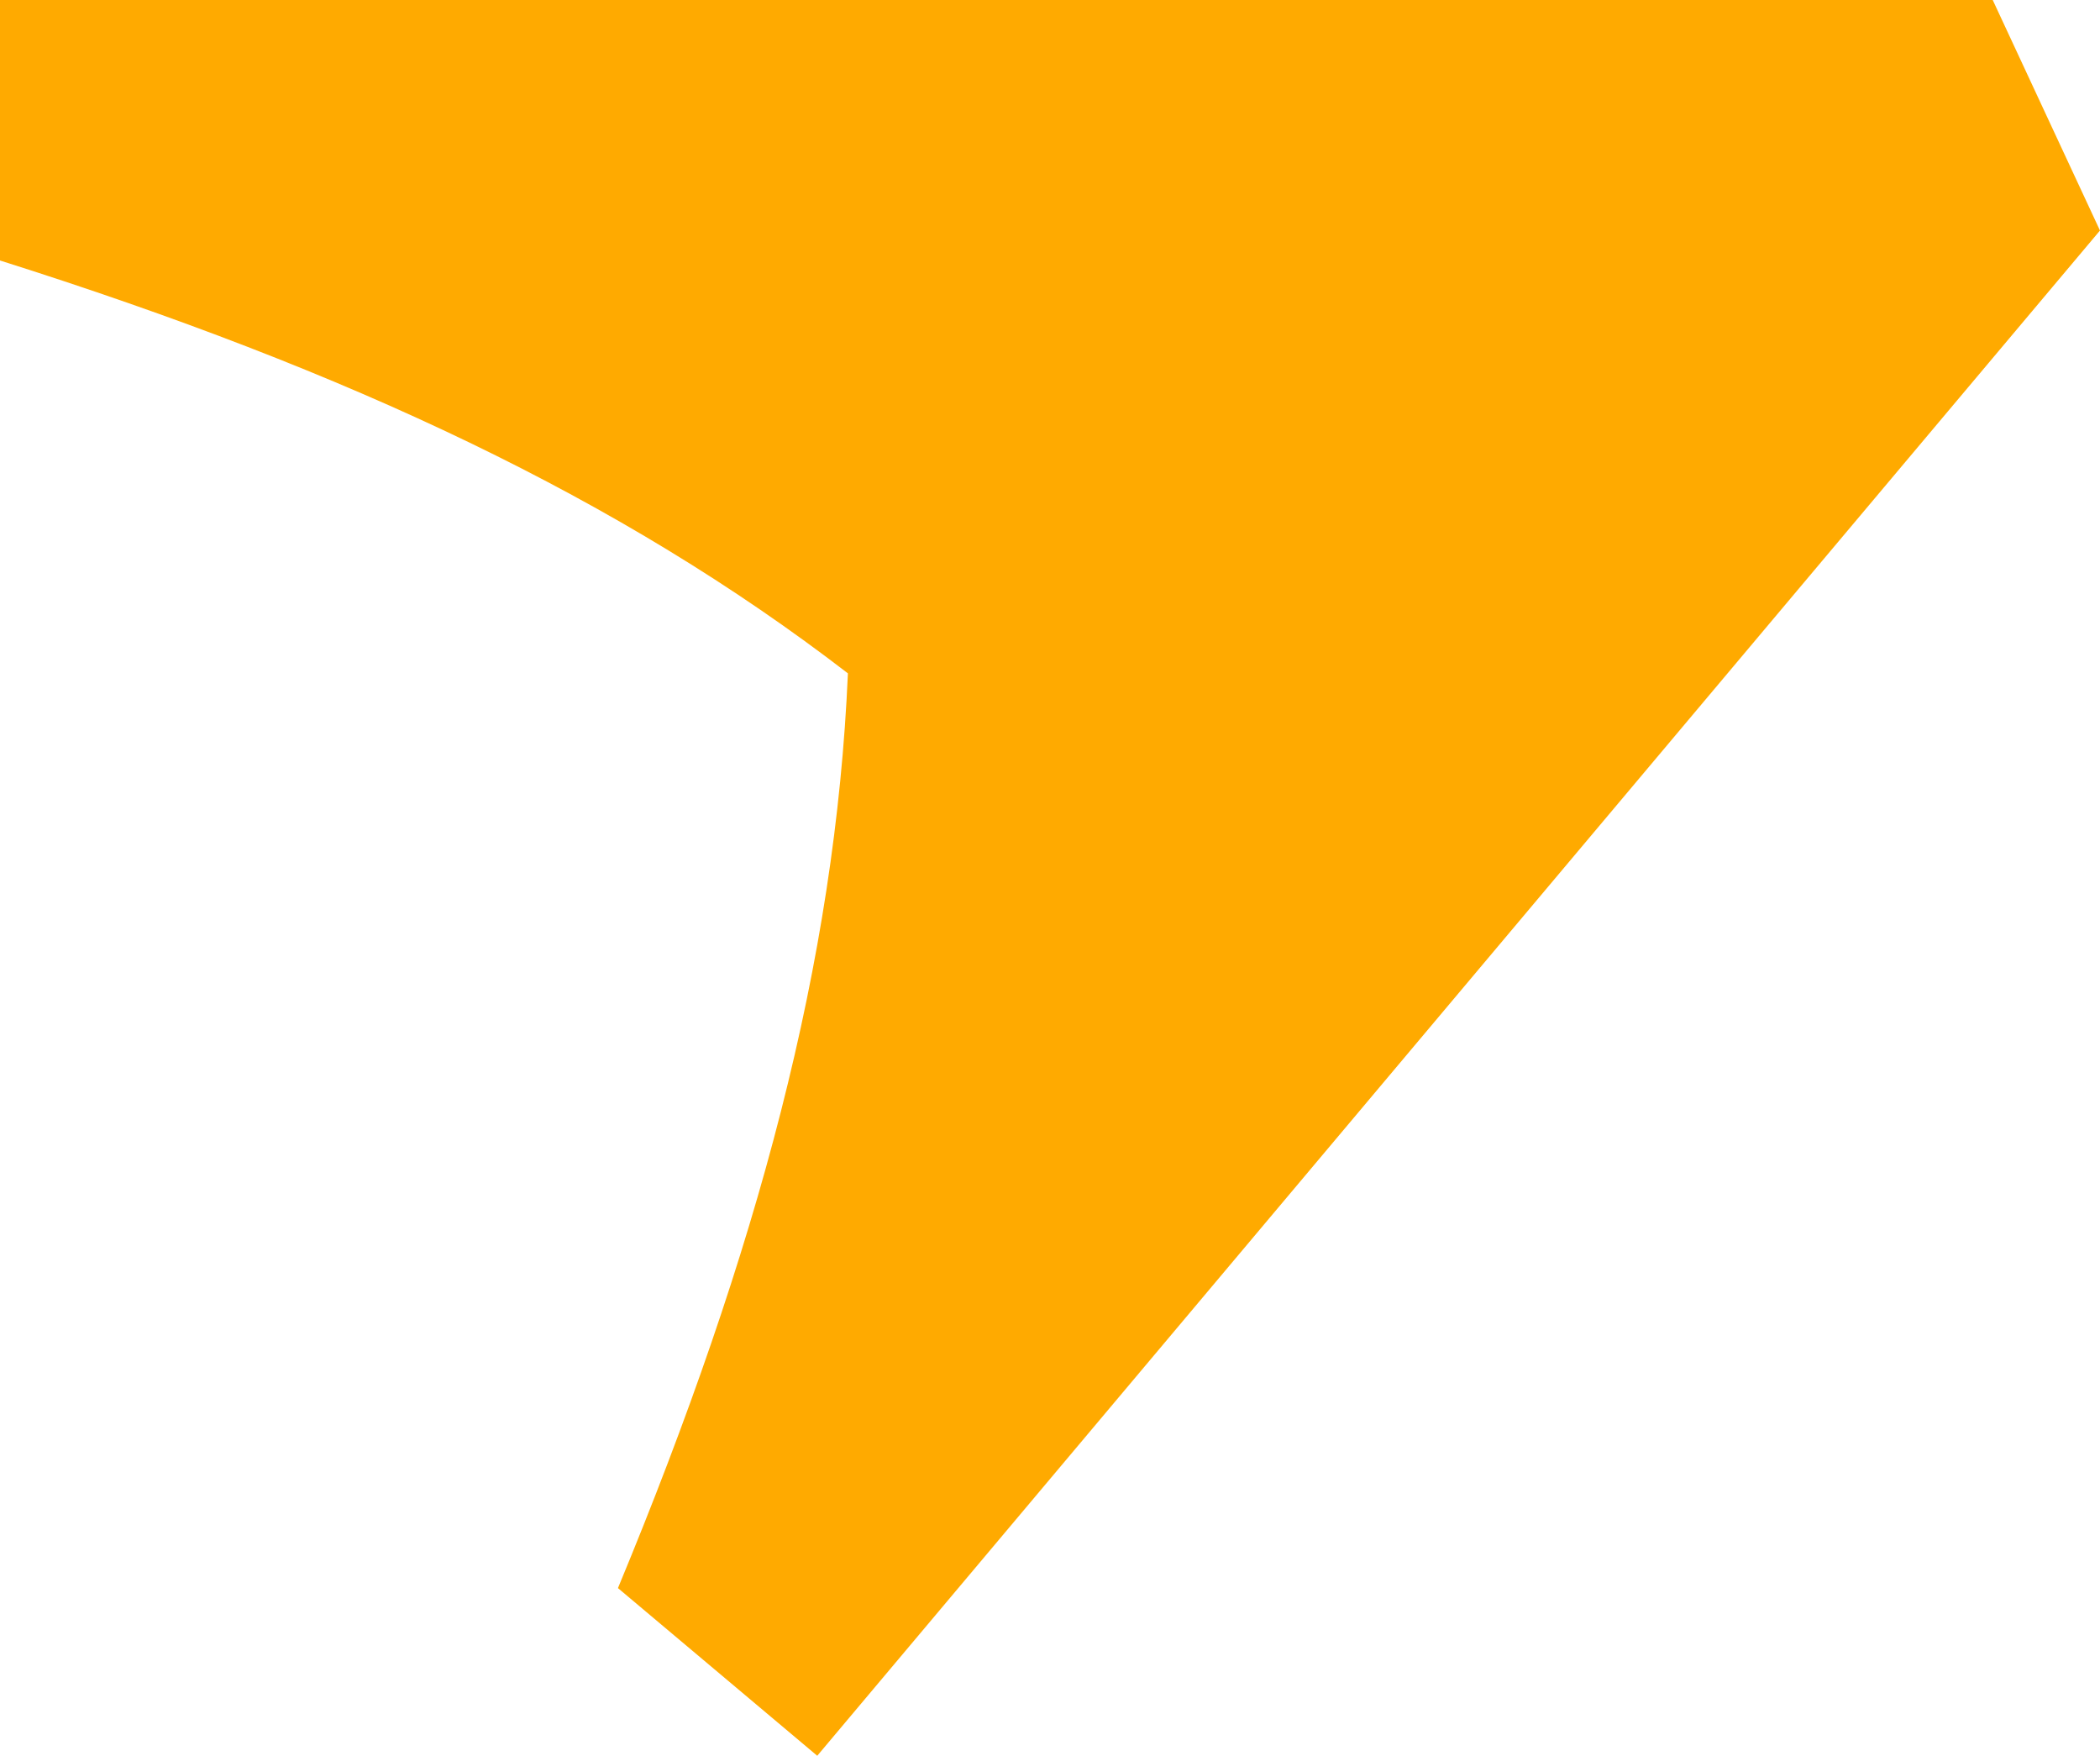 <svg xmlns="http://www.w3.org/2000/svg" xmlns:xlink="http://www.w3.org/1999/xlink" width="171.302" height="143.194" viewBox="0 0 171.302 143.194">
  <defs>
    <clipPath id="cfc477ea-0518-4e2e-b0c8-9405f28510dc">
      <rect width="171.302" height="143.194" fill="#fa0"/>
    </clipPath>
  </defs>
  <g clip-path="url(#cfc477ea-0518-4e2e-b0c8-9405f28510dc)">
    <path d="M171.3,18.8,162.551,0,0,0V21.244c28.5,9.008,50.608,19.388,69.166,33.671-1.017,23.4-7.3,46.992-18.758,74.6l16.256,13.675Z" transform="translate(0 0)" fill="#fa0"/>
  </g>
</svg>

